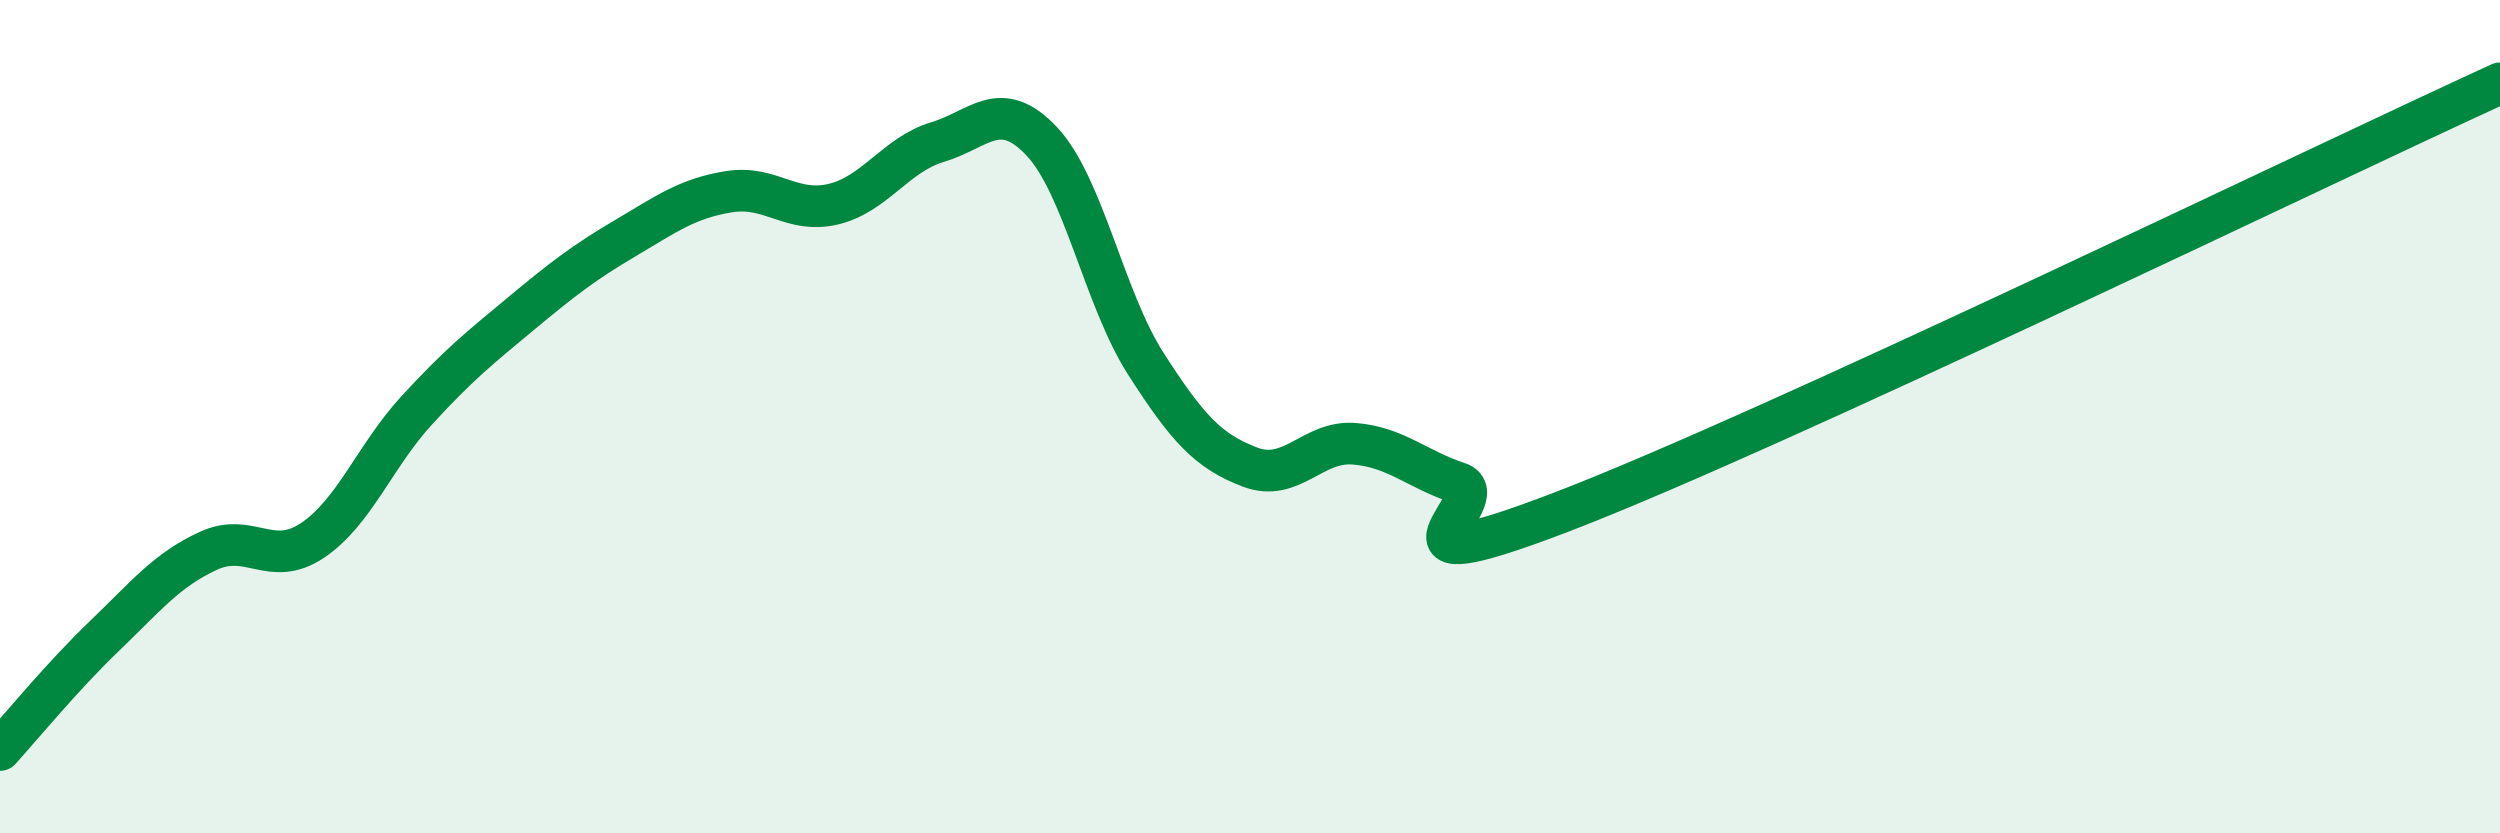 
    <svg width="60" height="20" viewBox="0 0 60 20" xmlns="http://www.w3.org/2000/svg">
      <path
        d="M 0,18 C 0.5,17.45 1.5,16.23 2.5,15.27 C 3.5,14.31 4,13.68 5,13.22 C 6,12.76 6.5,13.64 7.5,12.97 C 8.5,12.3 9,10.94 10,9.85 C 11,8.76 11.5,8.36 12.5,7.53 C 13.5,6.7 14,6.31 15,5.72 C 16,5.13 16.5,4.76 17.5,4.6 C 18.5,4.44 19,5.14 20,4.9 C 21,4.66 21.5,3.71 22.5,3.41 C 23.5,3.11 24,2.33 25,3.39 C 26,4.45 26.5,7.17 27.5,8.73 C 28.5,10.29 29,10.83 30,11.21 C 31,11.59 31.5,10.57 32.5,10.65 C 33.5,10.73 34,11.26 35,11.59 C 36,11.92 32.5,14.2 37.5,12.28 C 42.5,10.36 55.5,4.06 60,2L60 20L0 20Z"
        fill="#008740"
        opacity="0.1"
        stroke-linecap="round"
        stroke-linejoin="round"
      />
      <path
        d="M 0,18 C 0.5,17.45 1.5,16.23 2.5,15.27 C 3.5,14.31 4,13.68 5,13.22 C 6,12.76 6.5,13.64 7.5,12.97 C 8.5,12.3 9,10.94 10,9.85 C 11,8.76 11.5,8.36 12.5,7.53 C 13.5,6.7 14,6.31 15,5.72 C 16,5.13 16.5,4.76 17.5,4.6 C 18.5,4.44 19,5.14 20,4.9 C 21,4.66 21.5,3.71 22.5,3.41 C 23.5,3.11 24,2.33 25,3.39 C 26,4.45 26.5,7.17 27.5,8.73 C 28.5,10.29 29,10.83 30,11.21 C 31,11.59 31.5,10.57 32.5,10.65 C 33.5,10.73 34,11.26 35,11.59 C 36,11.92 32.5,14.2 37.5,12.28 C 42.5,10.36 55.5,4.06 60,2"
        stroke="#008740"
        stroke-width="1"
        fill="none"
        stroke-linecap="round"
        stroke-linejoin="round"
      />
    </svg>
  